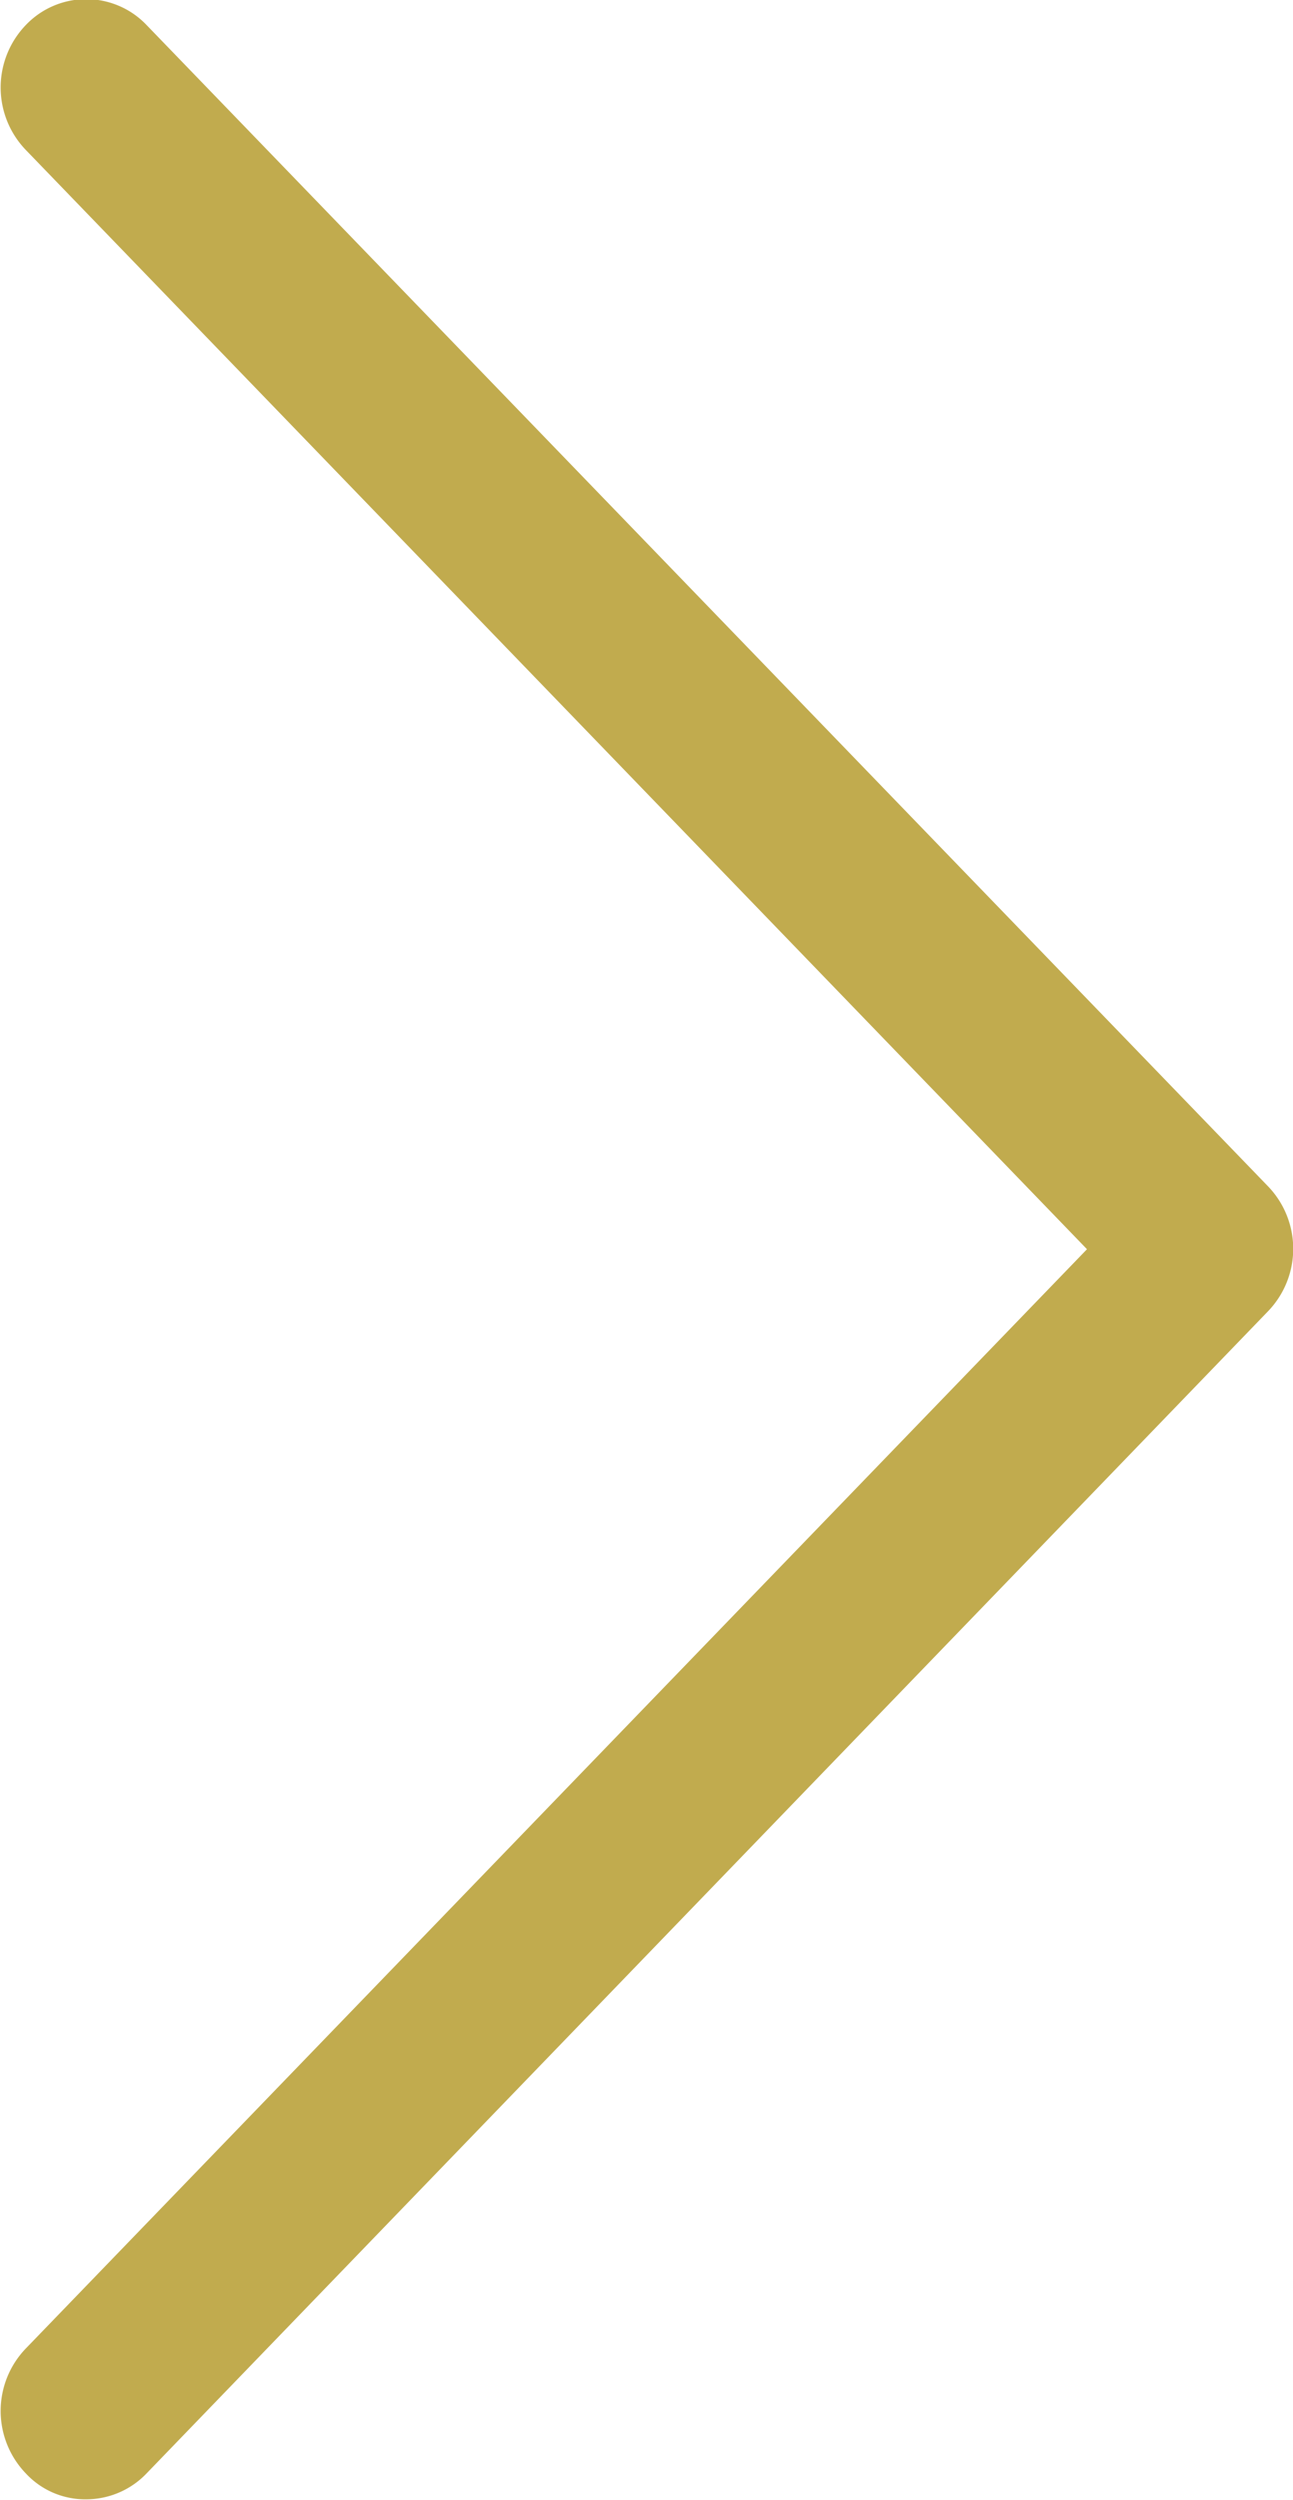 <svg xmlns="http://www.w3.org/2000/svg" width="15" height="29" viewBox="0 0 15 29">
  <defs>
    <style>
      .cls-1 {
        fill: #c1ab4e;
        fill-rule: evenodd;
      }
    </style>
  </defs>
  <path id="Forma_1_copie_2" data-name="Forma 1 copie 2" class="cls-1" d="M3780.45,2162.38a0.97,0.97,0,0,1-.7.3,0.938,0.938,0,0,1-.7-0.3,1.045,1.045,0,0,1,0-1.45l12.31-12.75-12.31-12.75a1.045,1.045,0,0,1,0-1.45,0.967,0.967,0,0,1,1.4,0l13.01,13.47a1.045,1.045,0,0,1,0,1.45Z" transform="translate(-3778.75 -2133.69)"/>
</svg>
